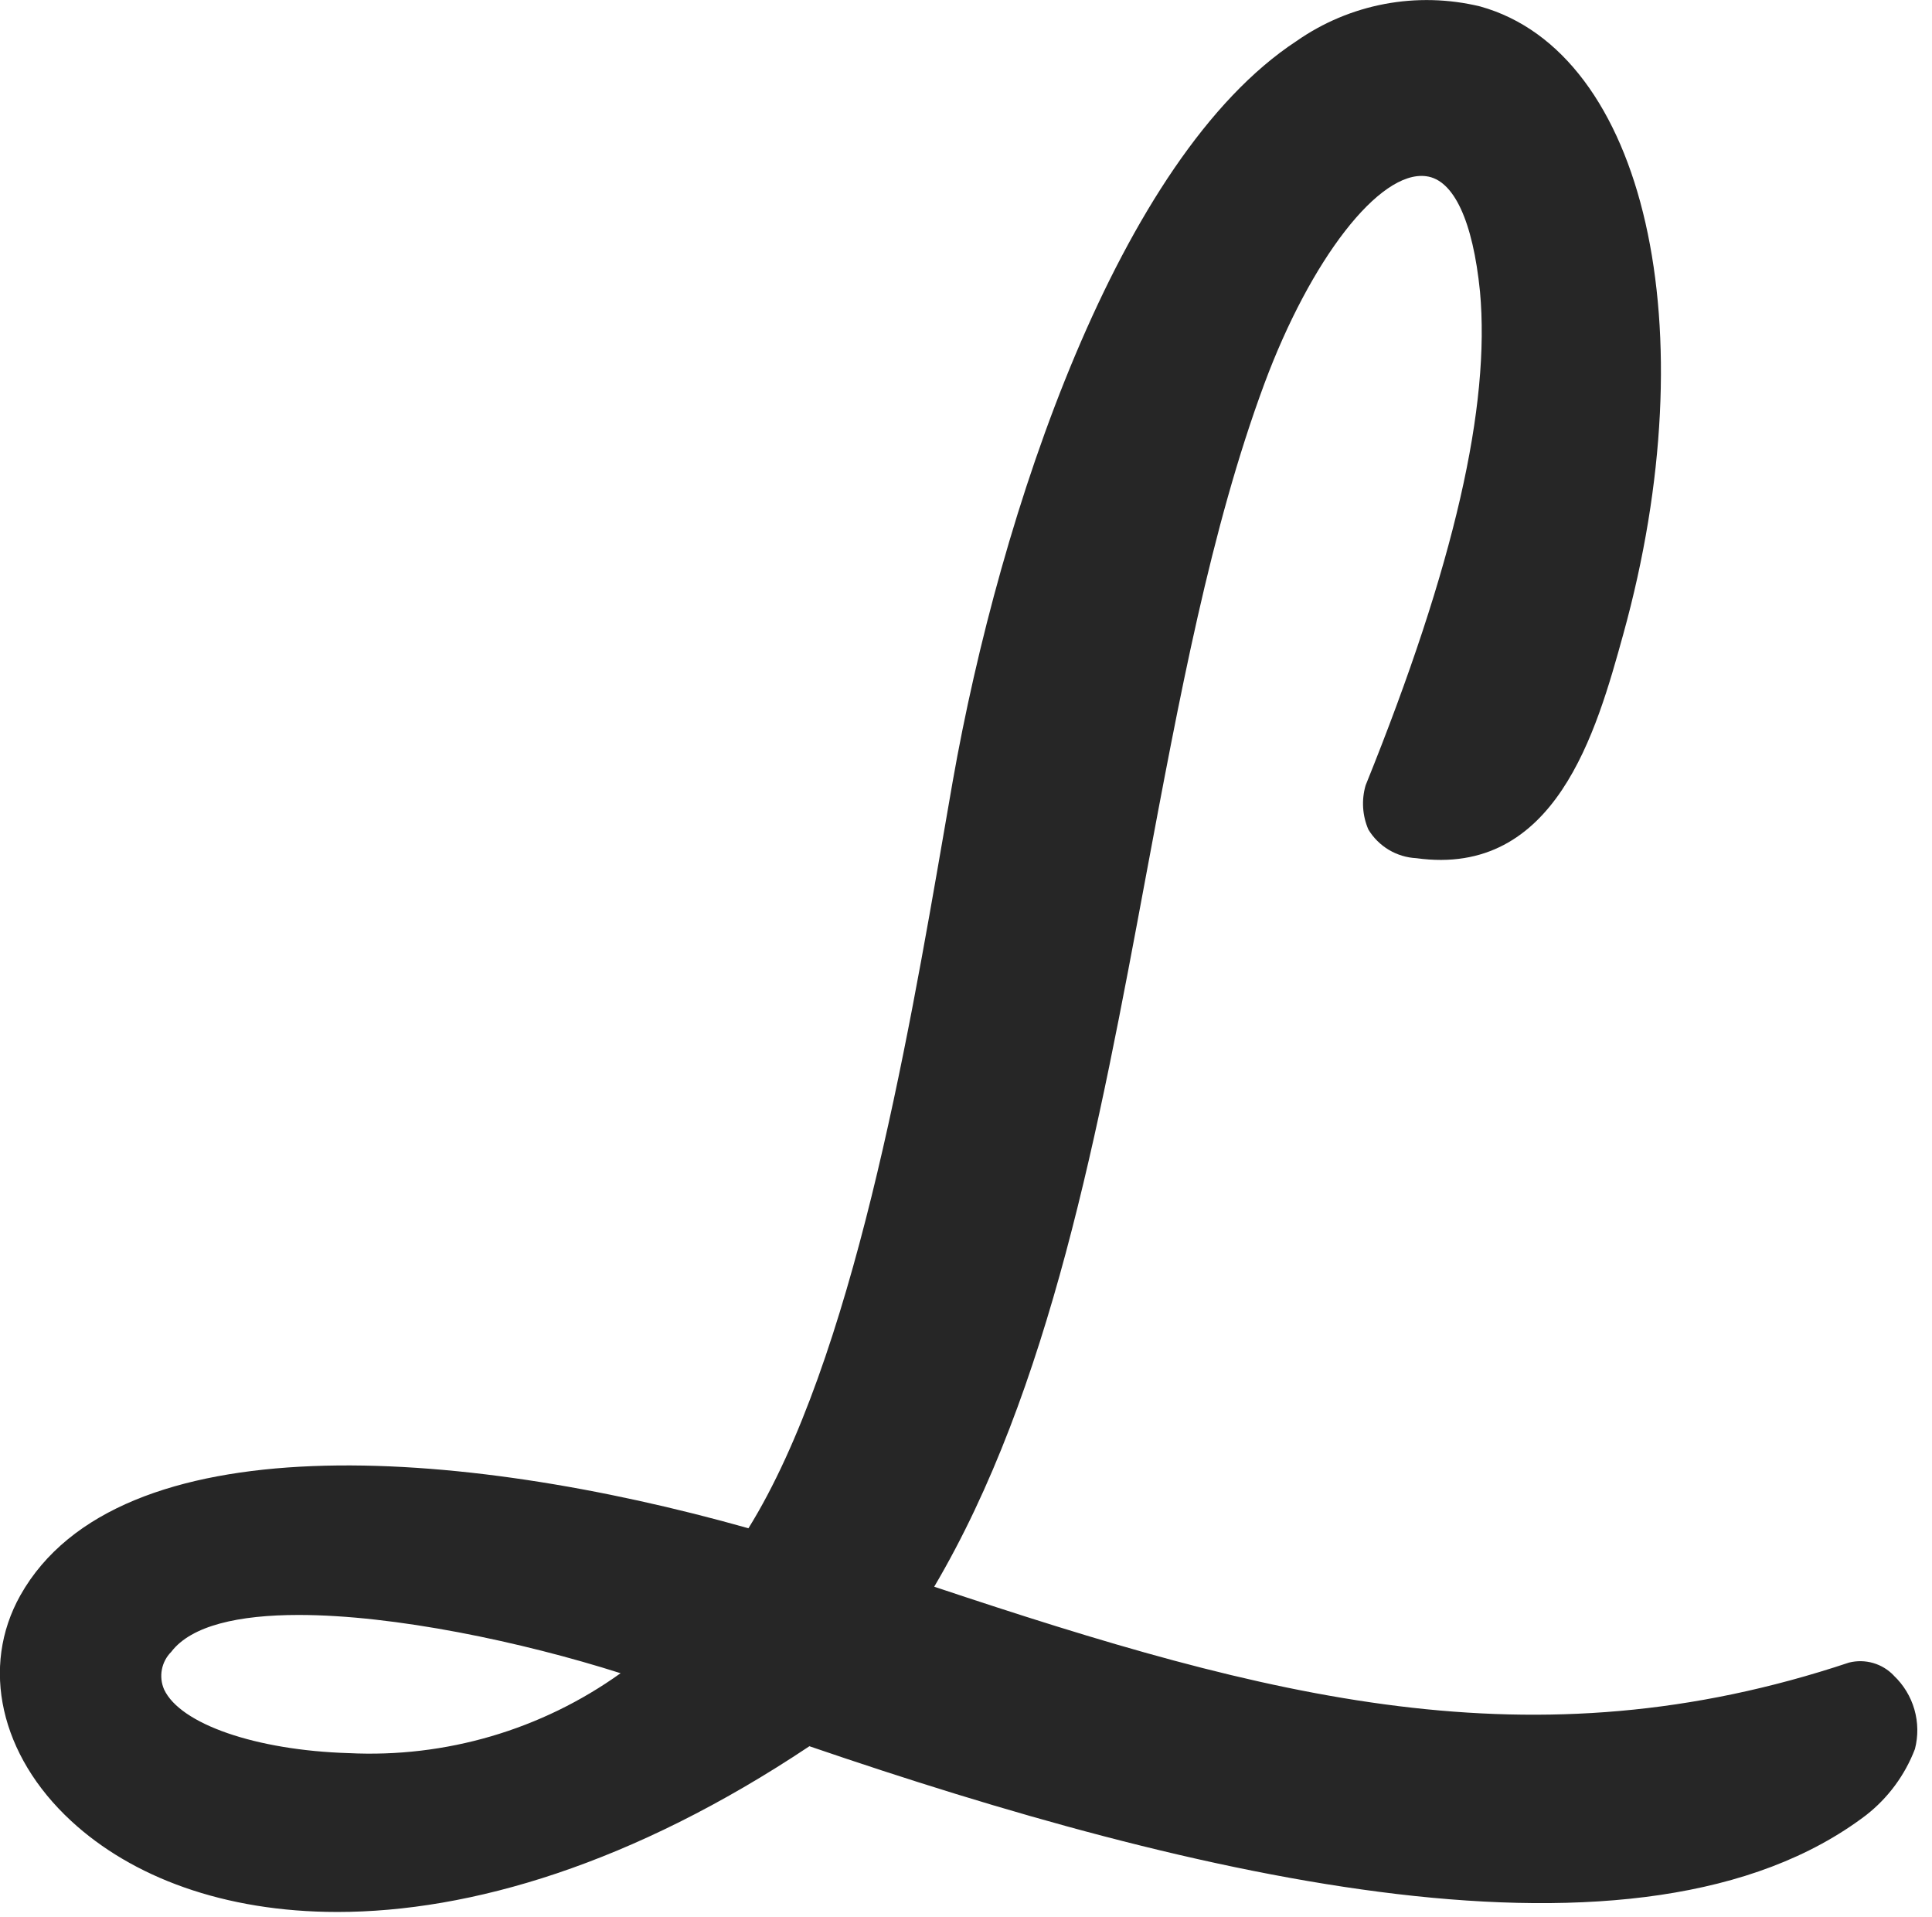<svg width="127" height="126" viewBox="0 0 127 126" fill="none" xmlns="http://www.w3.org/2000/svg">
<g id="Frame" clip-path="url(#clip0_1_436)">
<path id="Pfad 4765" d="M124.497 110.124C124.126 109.732 123.657 109.445 123.139 109.294C122.62 109.142 122.071 109.132 121.547 109.263C100.739 116.199 83.428 111.623 61.41 104.278C69.033 91.357 72.23 74.198 75.324 57.592C77.524 45.827 79.593 34.719 83.109 25.23C86.144 17.06 90.671 11.177 93.748 11.581C95.56 11.81 96.819 14.507 97.288 19.167C97.968 26.667 95.644 37.073 89.768 51.614C89.49 52.573 89.554 53.598 89.949 54.514C90.28 55.061 90.741 55.519 91.289 55.848C91.838 56.176 92.459 56.366 93.098 56.399C102.268 57.669 104.941 48.06 106.698 41.708C112.279 21.58 108.161 3.445 97.298 0.423C95.239 -0.075 93.098 -0.13 91.017 0.262C88.936 0.655 86.962 1.485 85.226 2.699C73.515 10.382 65.736 33.707 62.626 51.354L62.048 54.69C59.648 68.544 56.048 89.401 49.199 100.437C30.185 95.072 7.763 93.437 1.338 104.844C-1.299 109.544 0.007 115.363 4.68 119.674C8.654 123.347 14.699 125.653 22.18 125.653C30.904 125.653 41.58 122.516 53.206 114.761C78.406 123.389 107.876 130.53 122.67 119.289C124.115 118.159 125.225 116.656 125.879 114.942C126.099 114.089 126.086 113.192 125.843 112.345C125.599 111.498 125.134 110.732 124.494 110.125M22.906 115.214C16.831 115.027 11.845 113.305 10.786 111.029C10.607 110.618 10.557 110.163 10.641 109.722C10.725 109.282 10.939 108.877 11.256 108.56C12.575 106.826 15.693 106.134 19.631 106.134C25.917 106.134 34.286 107.892 40.795 109.963C35.597 113.685 29.292 115.535 22.907 115.213" fill="black" fill-opacity="0.85"/>
</g>
<defs>
<clipPath id="clip0_1_436">
<rect width="126.034" height="125.657" fill="white"/>
</clipPath>
</defs>
</svg>
